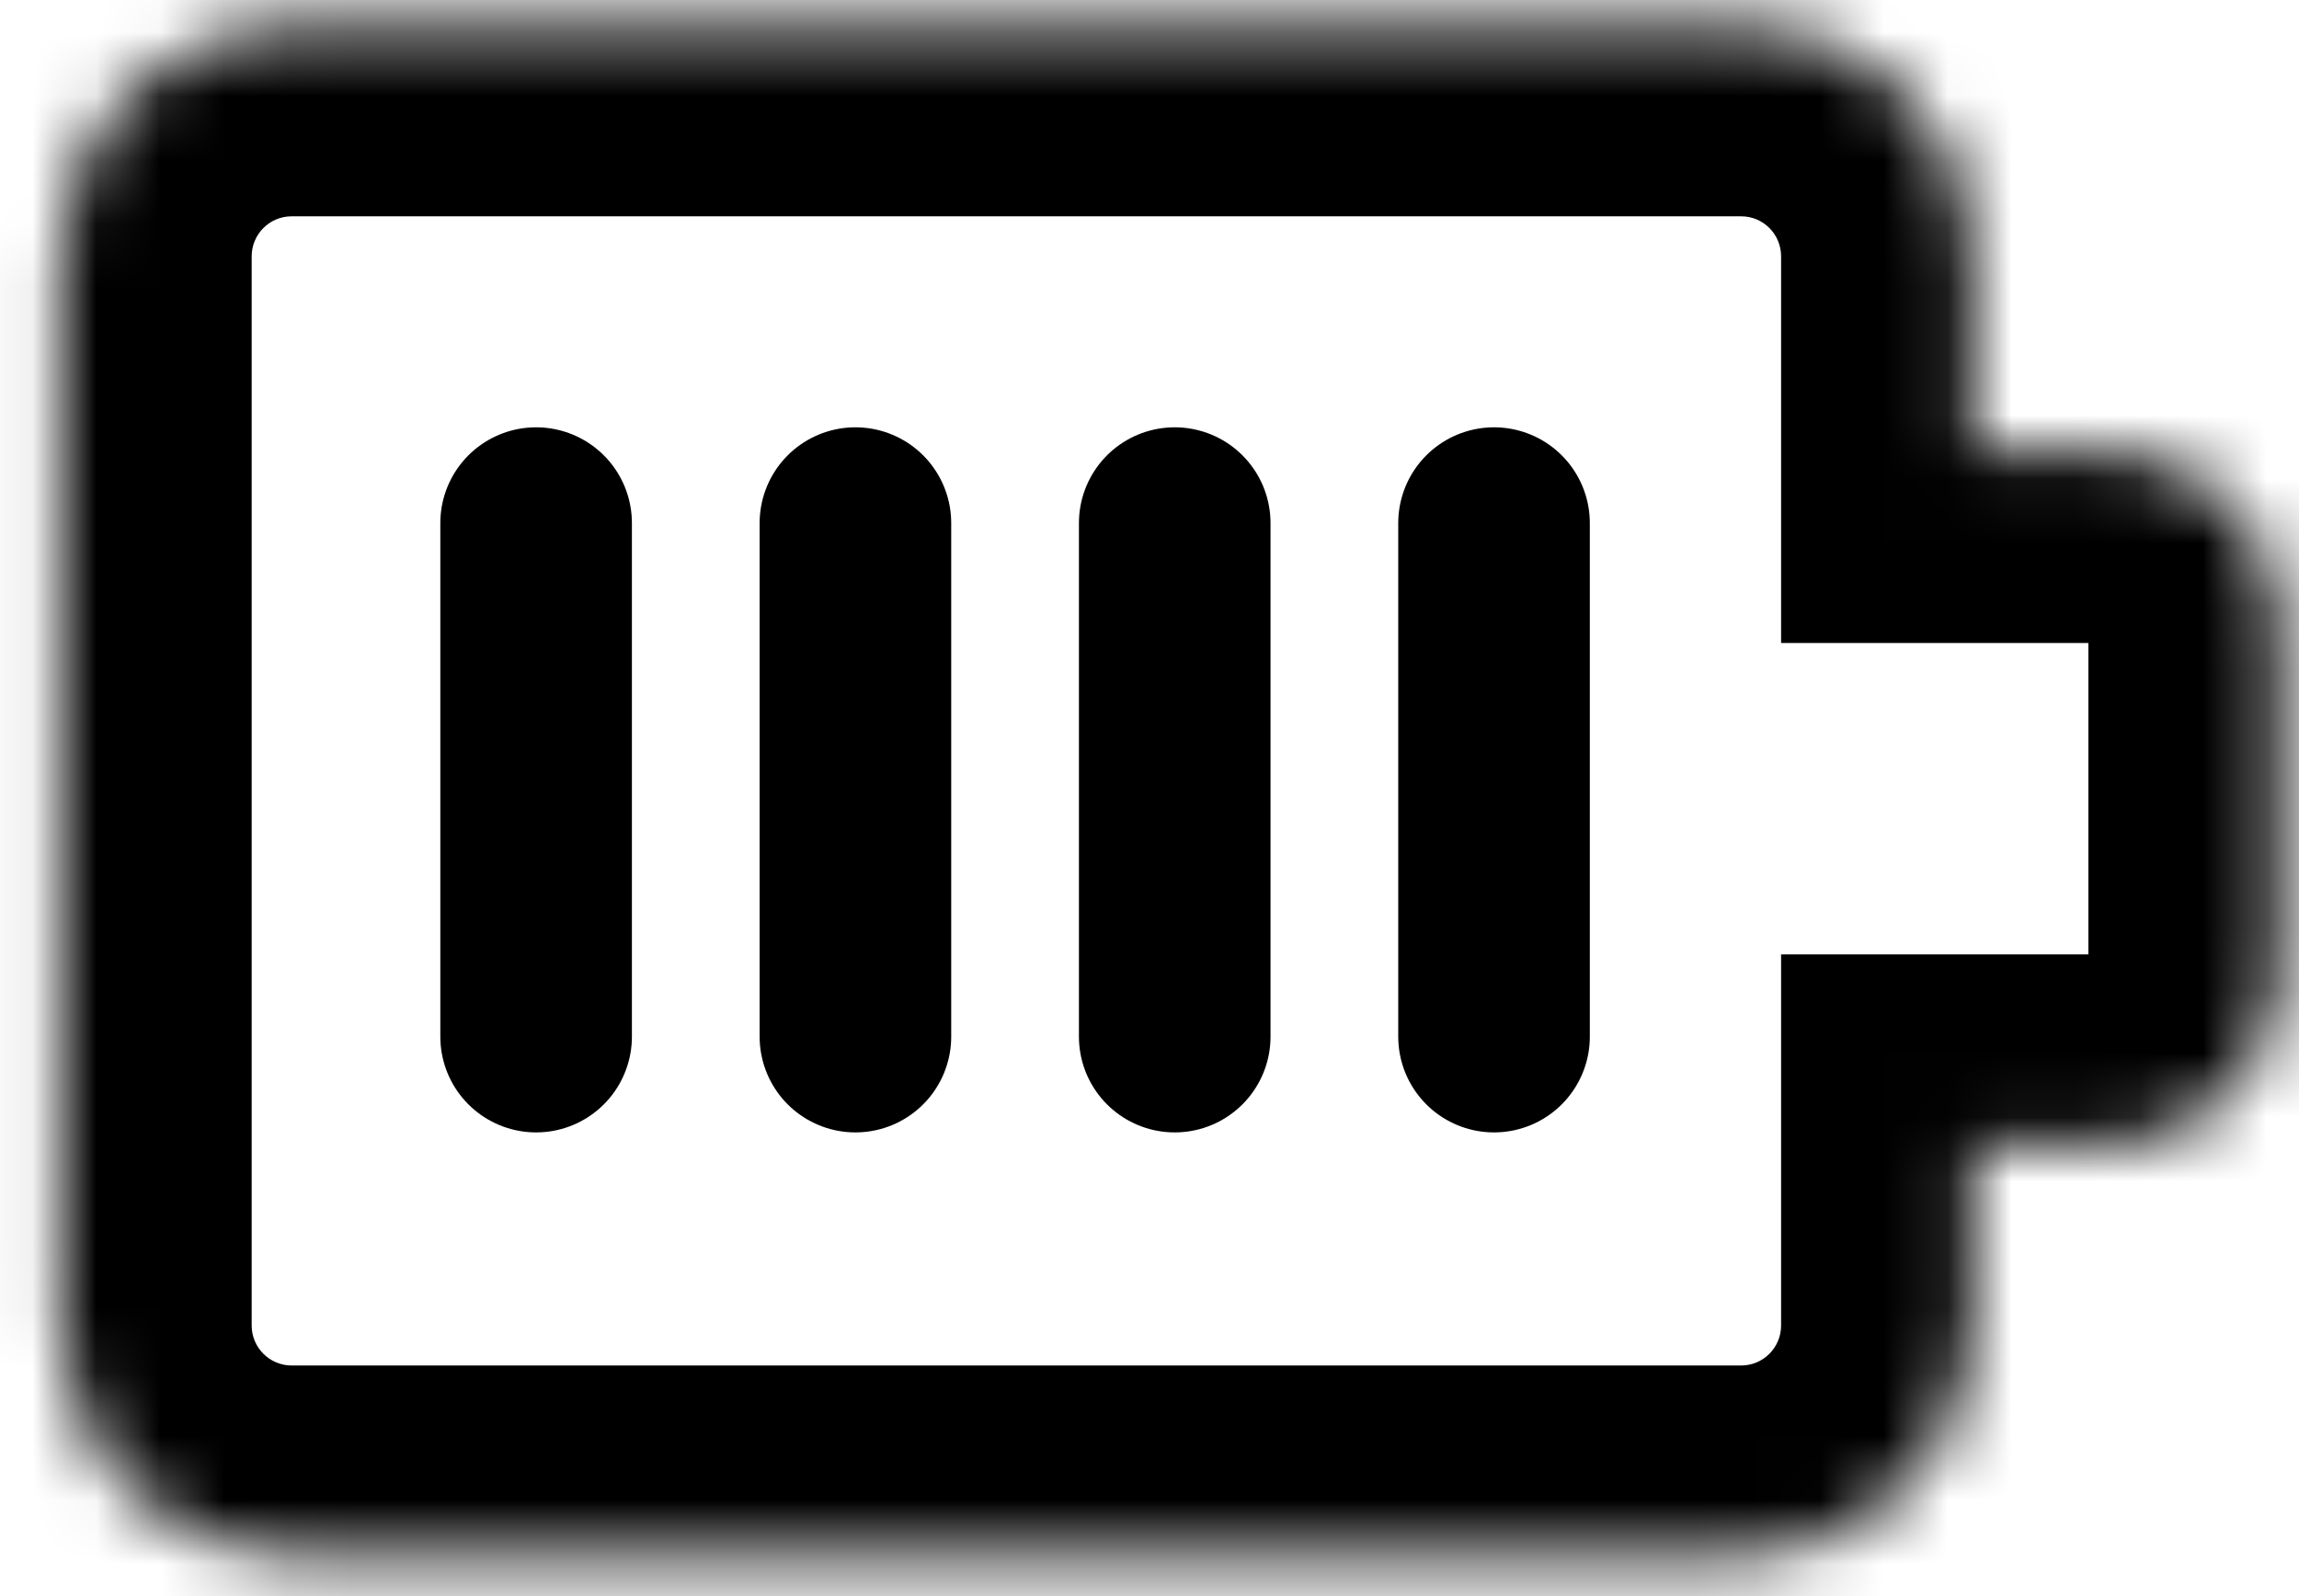 <svg xmlns="http://www.w3.org/2000/svg" width="36" height="25" viewBox="0 0 36 25" fill="none">
  <mask id="path-1-inside-1_2063_479" fill="white">
    <path fill-rule="evenodd" clip-rule="evenodd" d="M4.567 0.388C2.565 0.388 0.941 2.012 0.941 4.014V20.762C0.941 22.765 2.565 24.388 4.567 24.388H27.265C29.267 24.388 30.89 22.765 30.89 20.762V17.949H32.983C34.485 17.949 35.702 16.732 35.702 15.23V9.791C35.702 8.289 34.485 7.071 32.983 7.071H30.89V4.014C30.89 2.012 29.267 0.388 27.265 0.388H4.567Z"/>
  </mask>
  <path d="M30.89 17.949V14.949H27.89V17.949H30.89ZM30.89 7.071H27.89V10.071H30.89V7.071ZM3.941 4.014C3.941 3.668 4.222 3.388 4.567 3.388V-2.612C0.908 -2.612 -2.059 0.355 -2.059 4.014H3.941ZM3.941 20.762V4.014H-2.059V20.762H3.941ZM4.567 21.388C4.222 21.388 3.941 21.108 3.941 20.762H-2.059C-2.059 24.422 0.908 27.388 4.567 27.388V21.388ZM27.265 21.388H4.567V27.388H27.265V21.388ZM27.89 20.762C27.89 21.108 27.61 21.388 27.265 21.388V27.388C30.924 27.388 33.891 24.422 33.891 20.762H27.89ZM27.89 17.949V20.762H33.891V17.949H27.89ZM32.983 14.949H30.89V20.949H32.983V14.949ZM32.702 15.23C32.702 15.075 32.828 14.949 32.983 14.949V20.949C36.141 20.949 38.702 18.388 38.702 15.23H32.702ZM32.702 9.791V15.23H38.702V9.791H32.702ZM32.983 10.071C32.828 10.071 32.702 9.946 32.702 9.791H38.702C38.702 6.632 36.141 4.071 32.983 4.071V10.071ZM30.89 10.071H32.983V4.071H30.89V10.071ZM27.89 4.014V7.071H33.891V4.014H27.89ZM27.265 3.388C27.61 3.388 27.89 3.668 27.89 4.014H33.891C33.891 0.355 30.924 -2.612 27.265 -2.612V3.388ZM4.567 3.388H27.265V-2.612H4.567V3.388Z" fill="black" mask="url(#path-1-inside-1_2063_479)"/>
  <path d="M8.395 16.237L8.395 8.193" stroke="black" stroke-width="3" stroke-linecap="round"/>
  <path d="M13.395 16.237L13.395 8.193" stroke="black" stroke-width="3" stroke-linecap="round"/>
  <path d="M18.395 16.237L18.395 8.193" stroke="black" stroke-width="3" stroke-linecap="round"/>
  <path d="M23.395 16.237L23.395 8.193" stroke="black" stroke-width="3" stroke-linecap="round"/>
</svg>